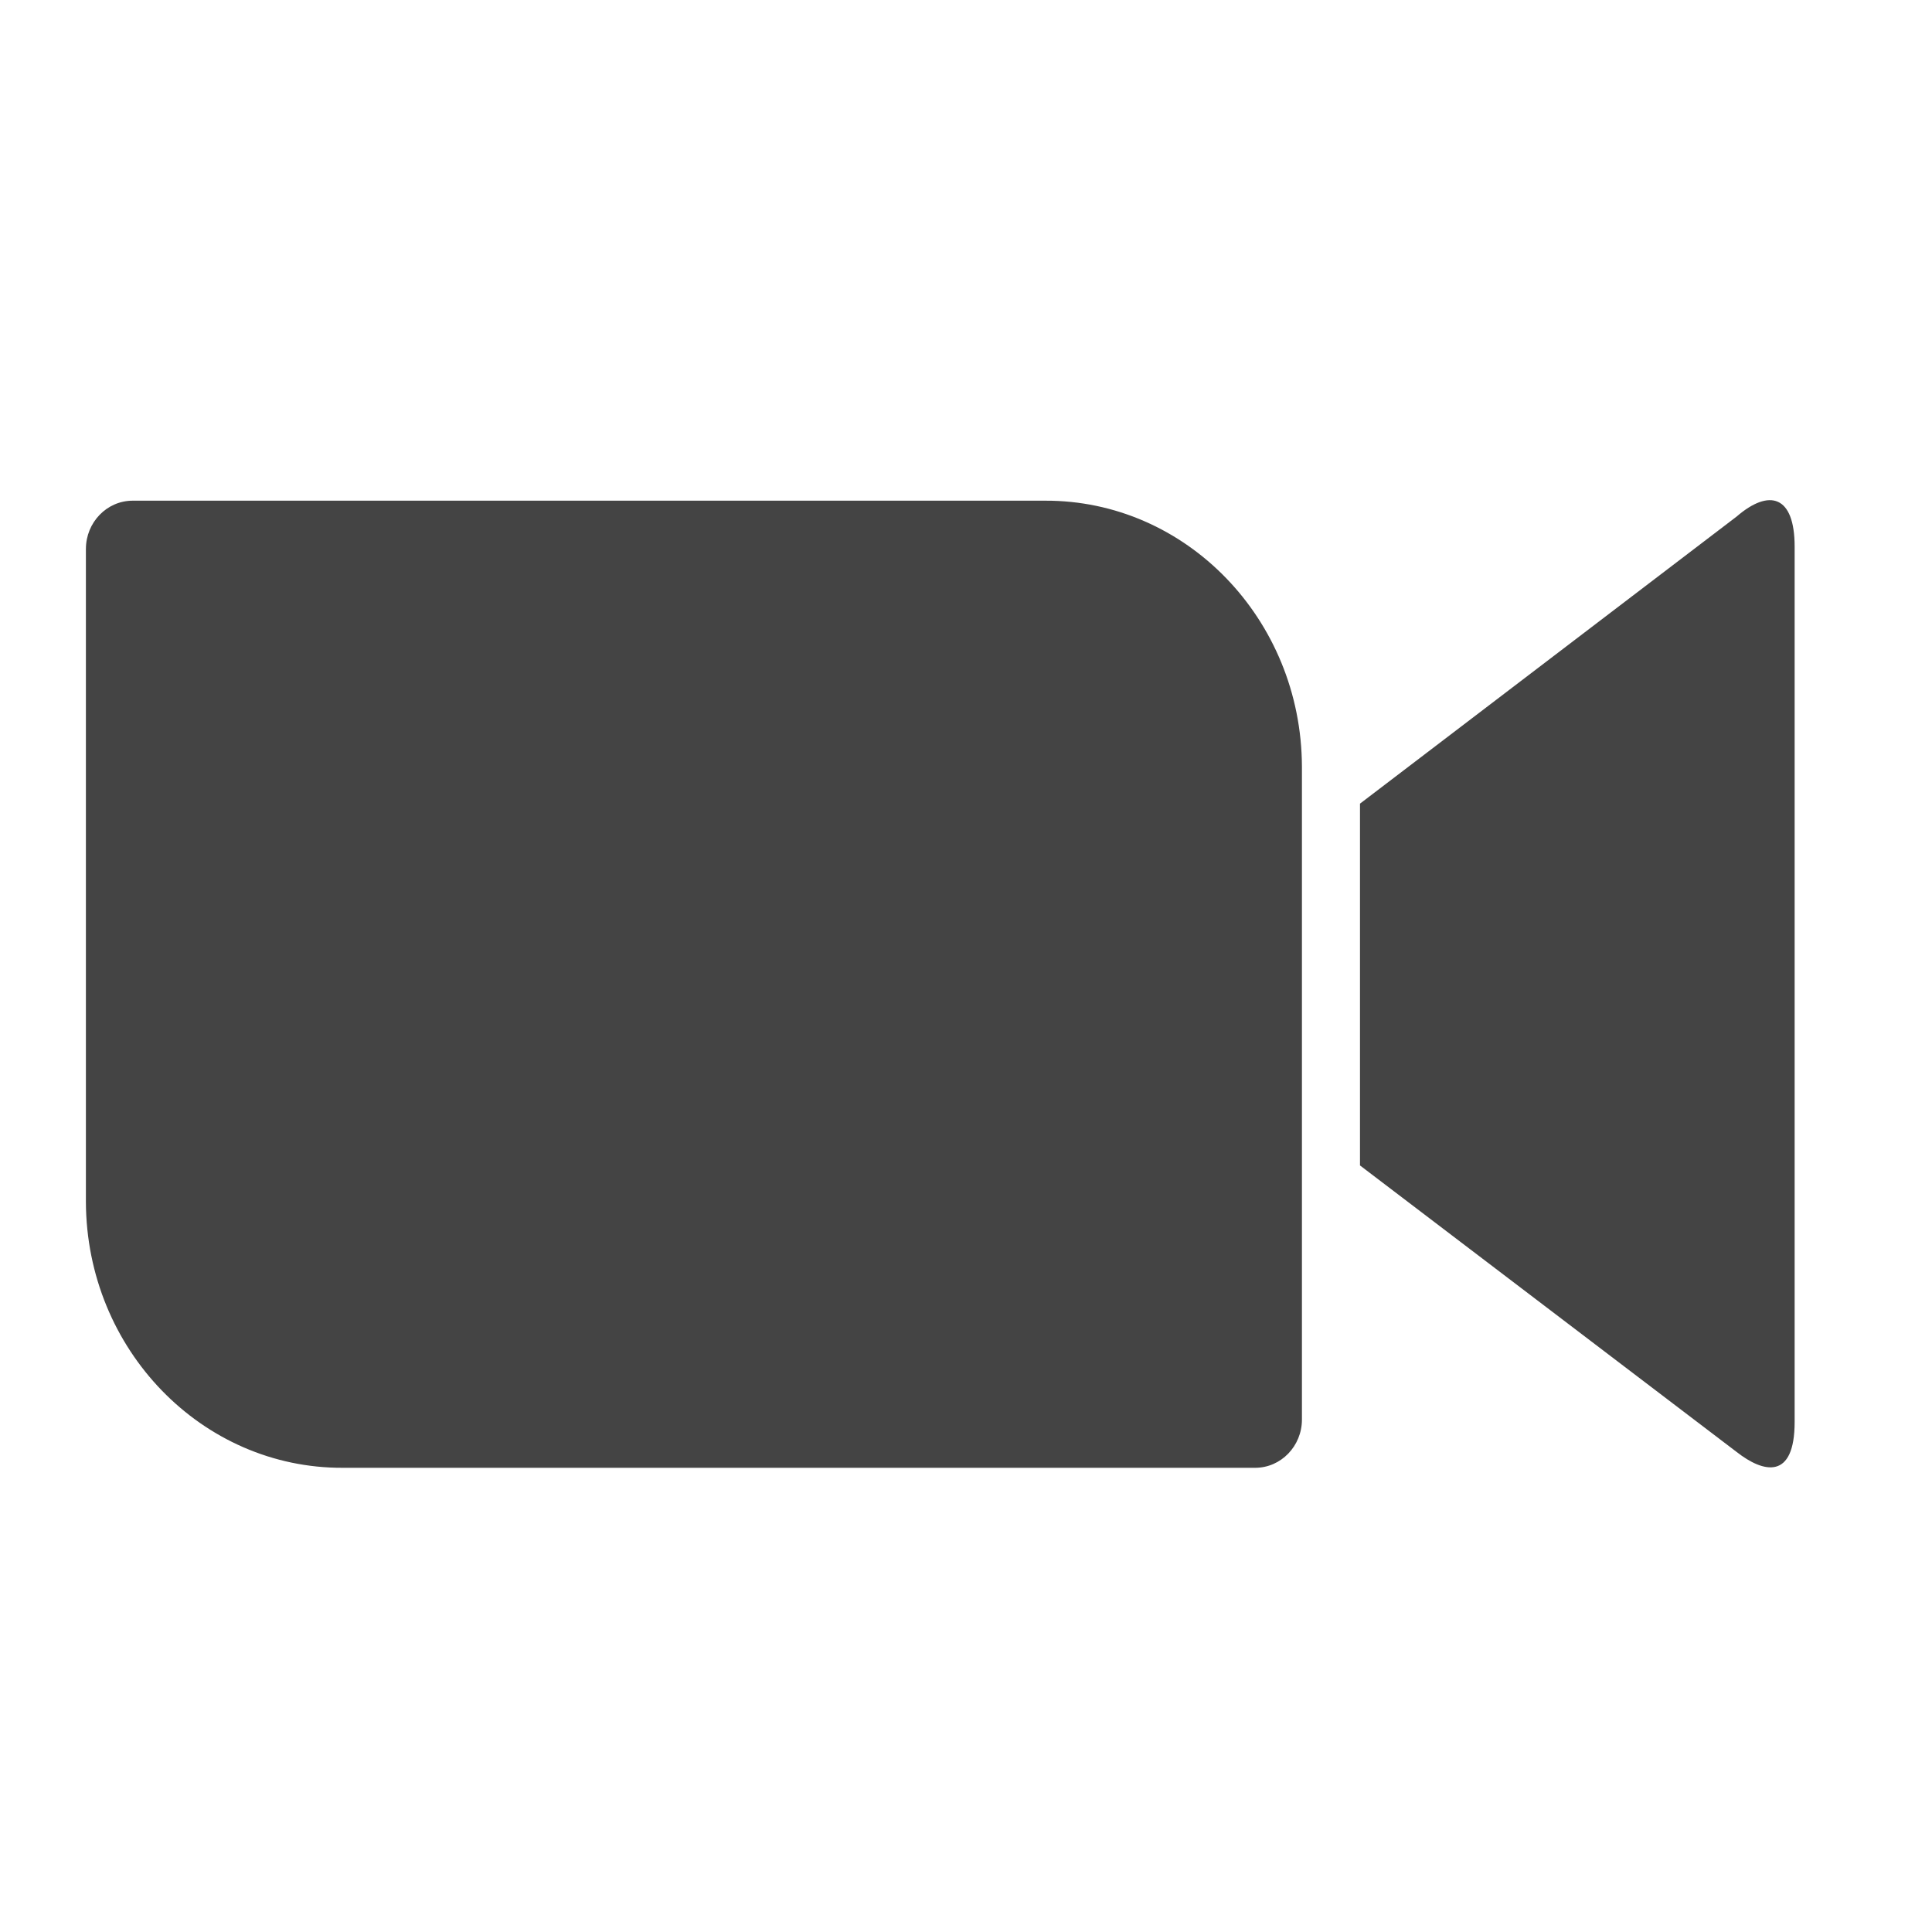 <?xml version="1.0" encoding="UTF-8" standalone="no"?>
<svg xmlns="http://www.w3.org/2000/svg" xmlns:xlink="http://www.w3.org/1999/xlink" xmlns:serif="http://www.serif.com/" width="100%" height="100%" viewBox="0 0 20 20" version="1.1" xml:space="preserve" style="fill-rule:evenodd;clip-rule:evenodd;stroke-linejoin:round;stroke-miterlimit:2;">
    <g transform="matrix(0.023,0,0,0.024,-5.402,-5.76)">
        <path d="M273.53,476.77L273.53,758.42C273.78,822.11 325.8,873.37 389.24,873.11L799.79,873.11C811.46,873.11 820.85,863.72 820.85,852.3L820.85,570.65C820.6,506.96 768.58,455.7 705.15,455.96L294.6,455.96C282.93,455.96 273.54,465.35 273.54,476.77L273.53,476.77ZM846.98,586.64L1016.48,462.82C1031.2,450.64 1042.61,453.68 1042.61,475.76L1042.61,853.32C1042.61,878.44 1028.65,875.4 1016.48,866.26L846.98,742.69L846.98,586.64Z" style="fill:rgb(68,68,68);fill-rule:nonzero;"></path>
    </g>
</svg>
